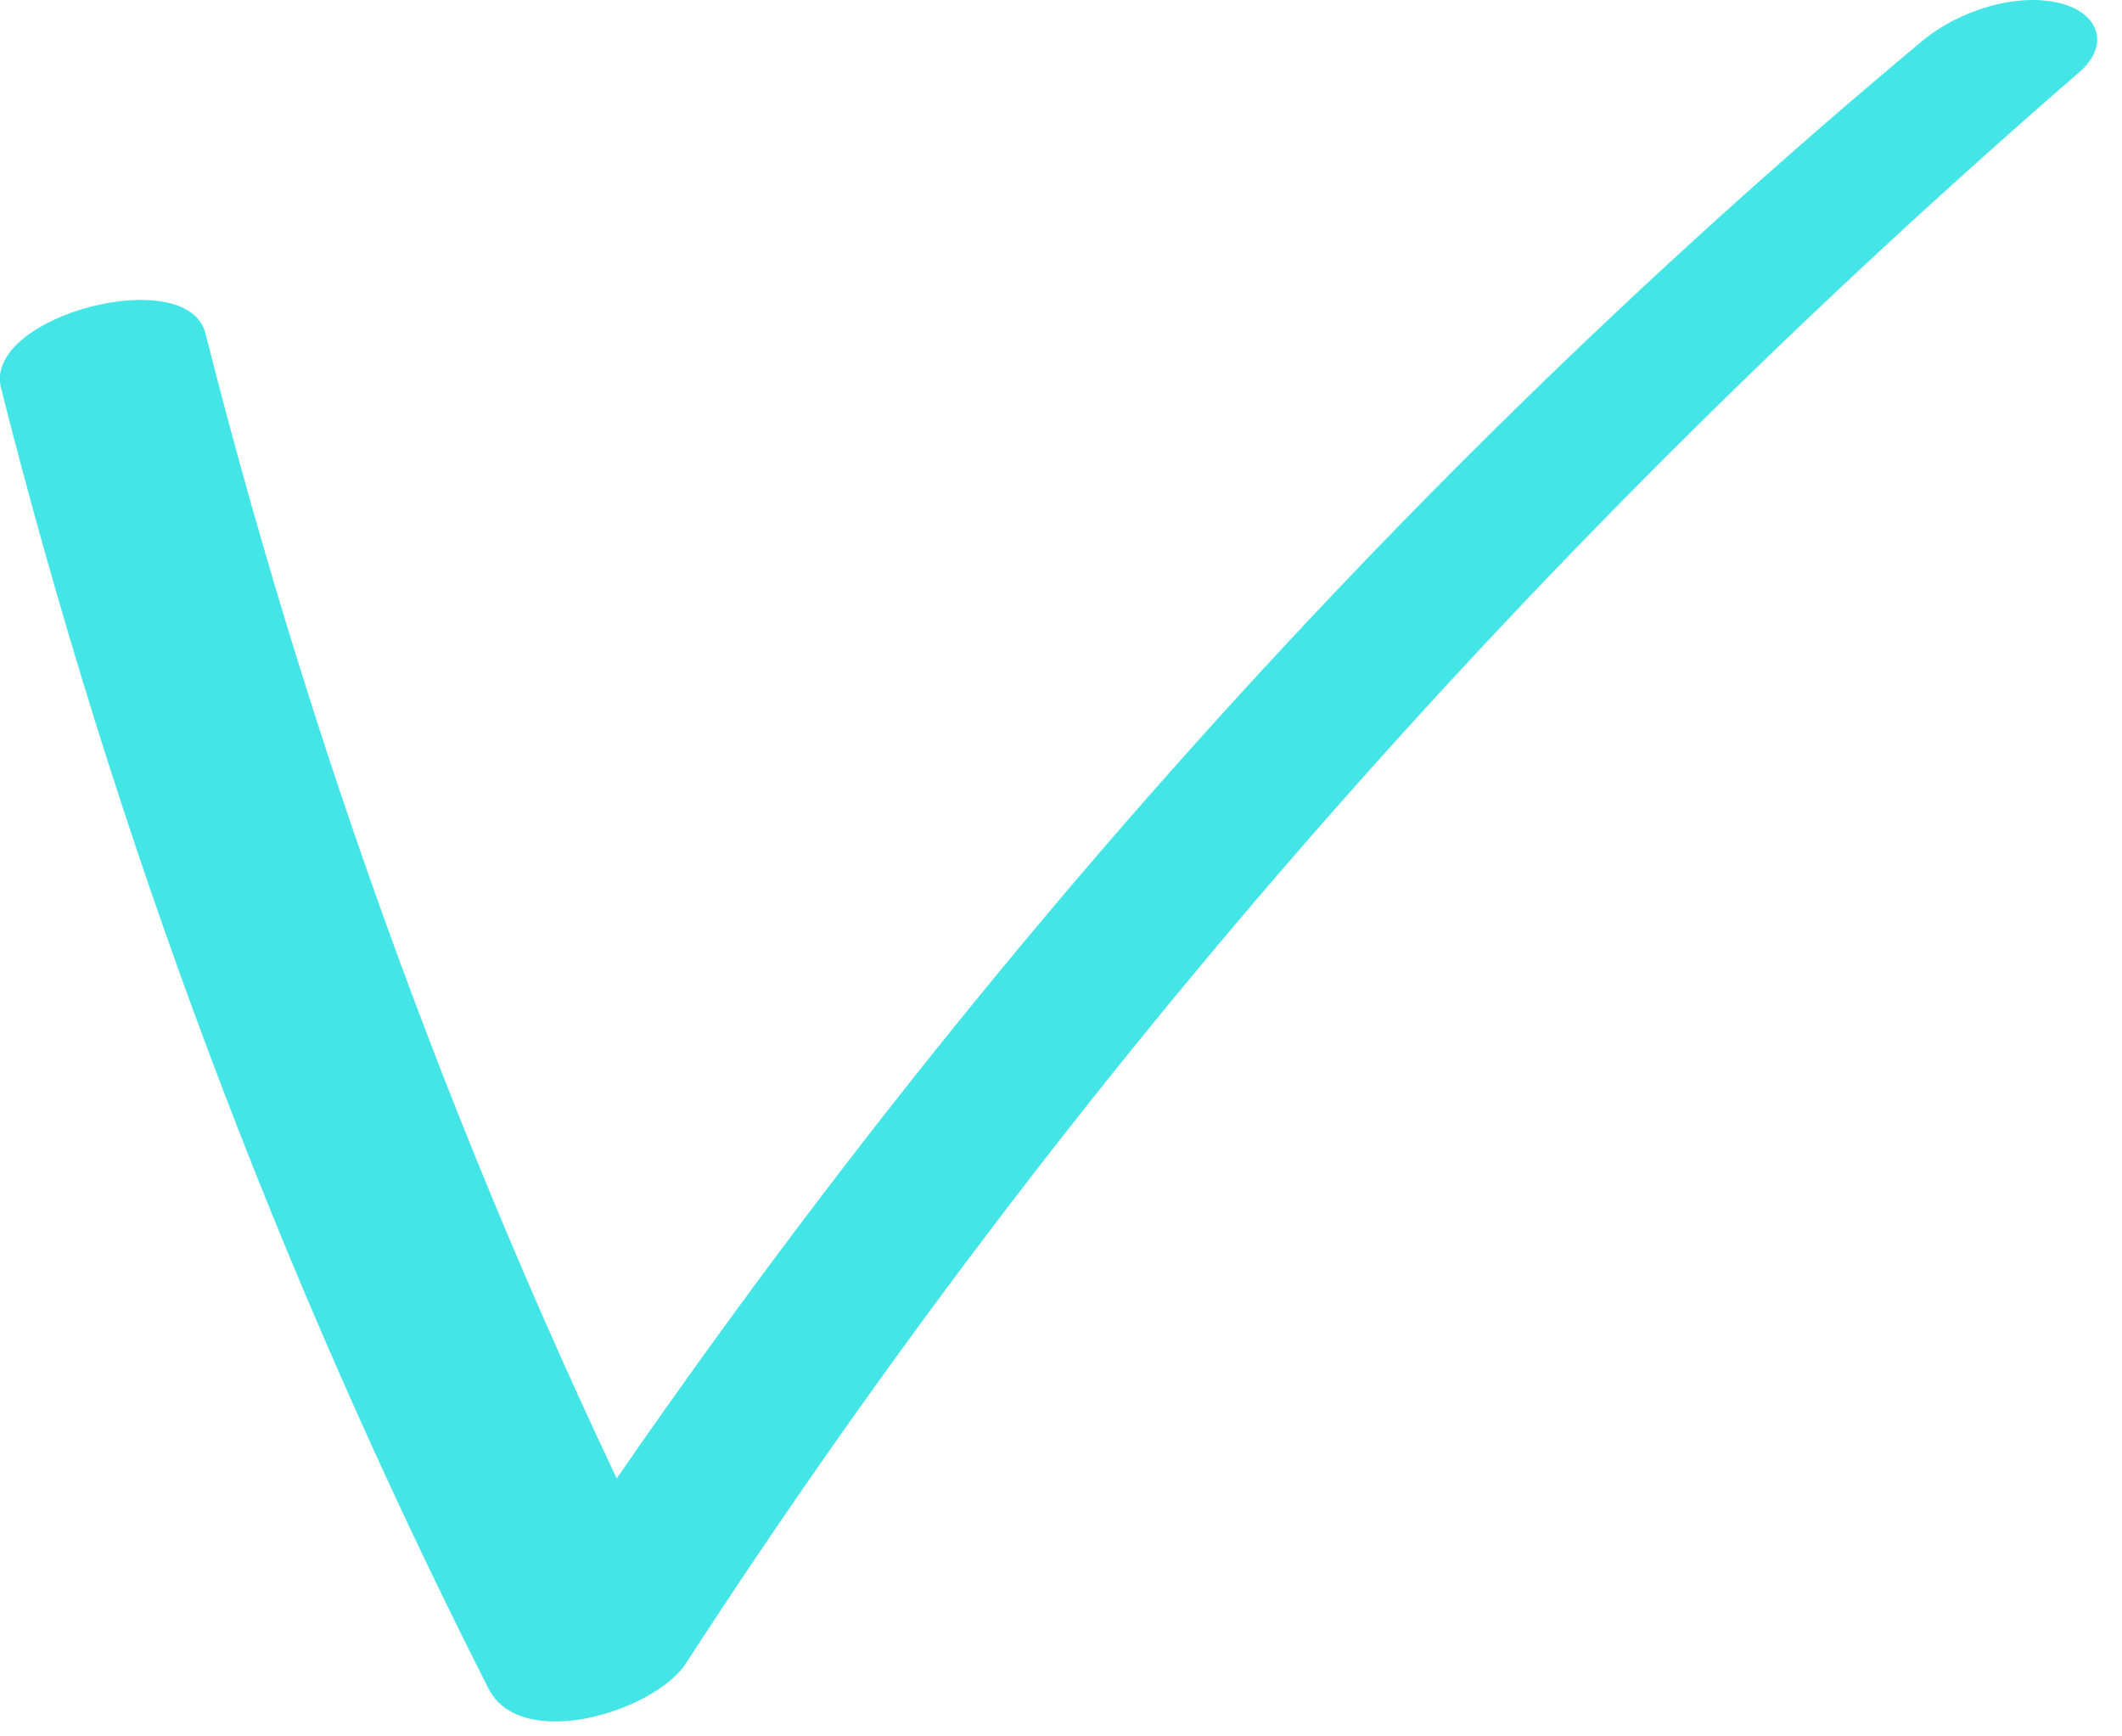 <?xml version="1.0" encoding="UTF-8"?> <svg xmlns="http://www.w3.org/2000/svg" width="44" height="36" viewBox="0 0 44 36" fill="none"> <g clip-path="url(#clip0_6_4508)"> <path d="M0.02 8.04C2.38 17.38 5.77 26.42 10.13 35.01C10.81 36.34 13.57 35.48 14.22 34.49C22.23 22.14 32 11.13 43.11 1.5C43.77 0.93 43.51 0.27 42.73 0.07C41.8 -0.17 40.59 0.24 39.87 0.84C28.38 10.42 18.42 21.85 10.28 34.4L14.37 33.88C10.01 25.29 6.62 16.25 4.26 6.91C3.88 5.44 -0.35 6.55 0.02 8.04Z" fill="#44E5E7"></path> </g> <defs> <clipPath id="clip0_6_4508"> <rect width="43.49" height="35.7" fill="white"></rect> </clipPath> </defs> </svg> 